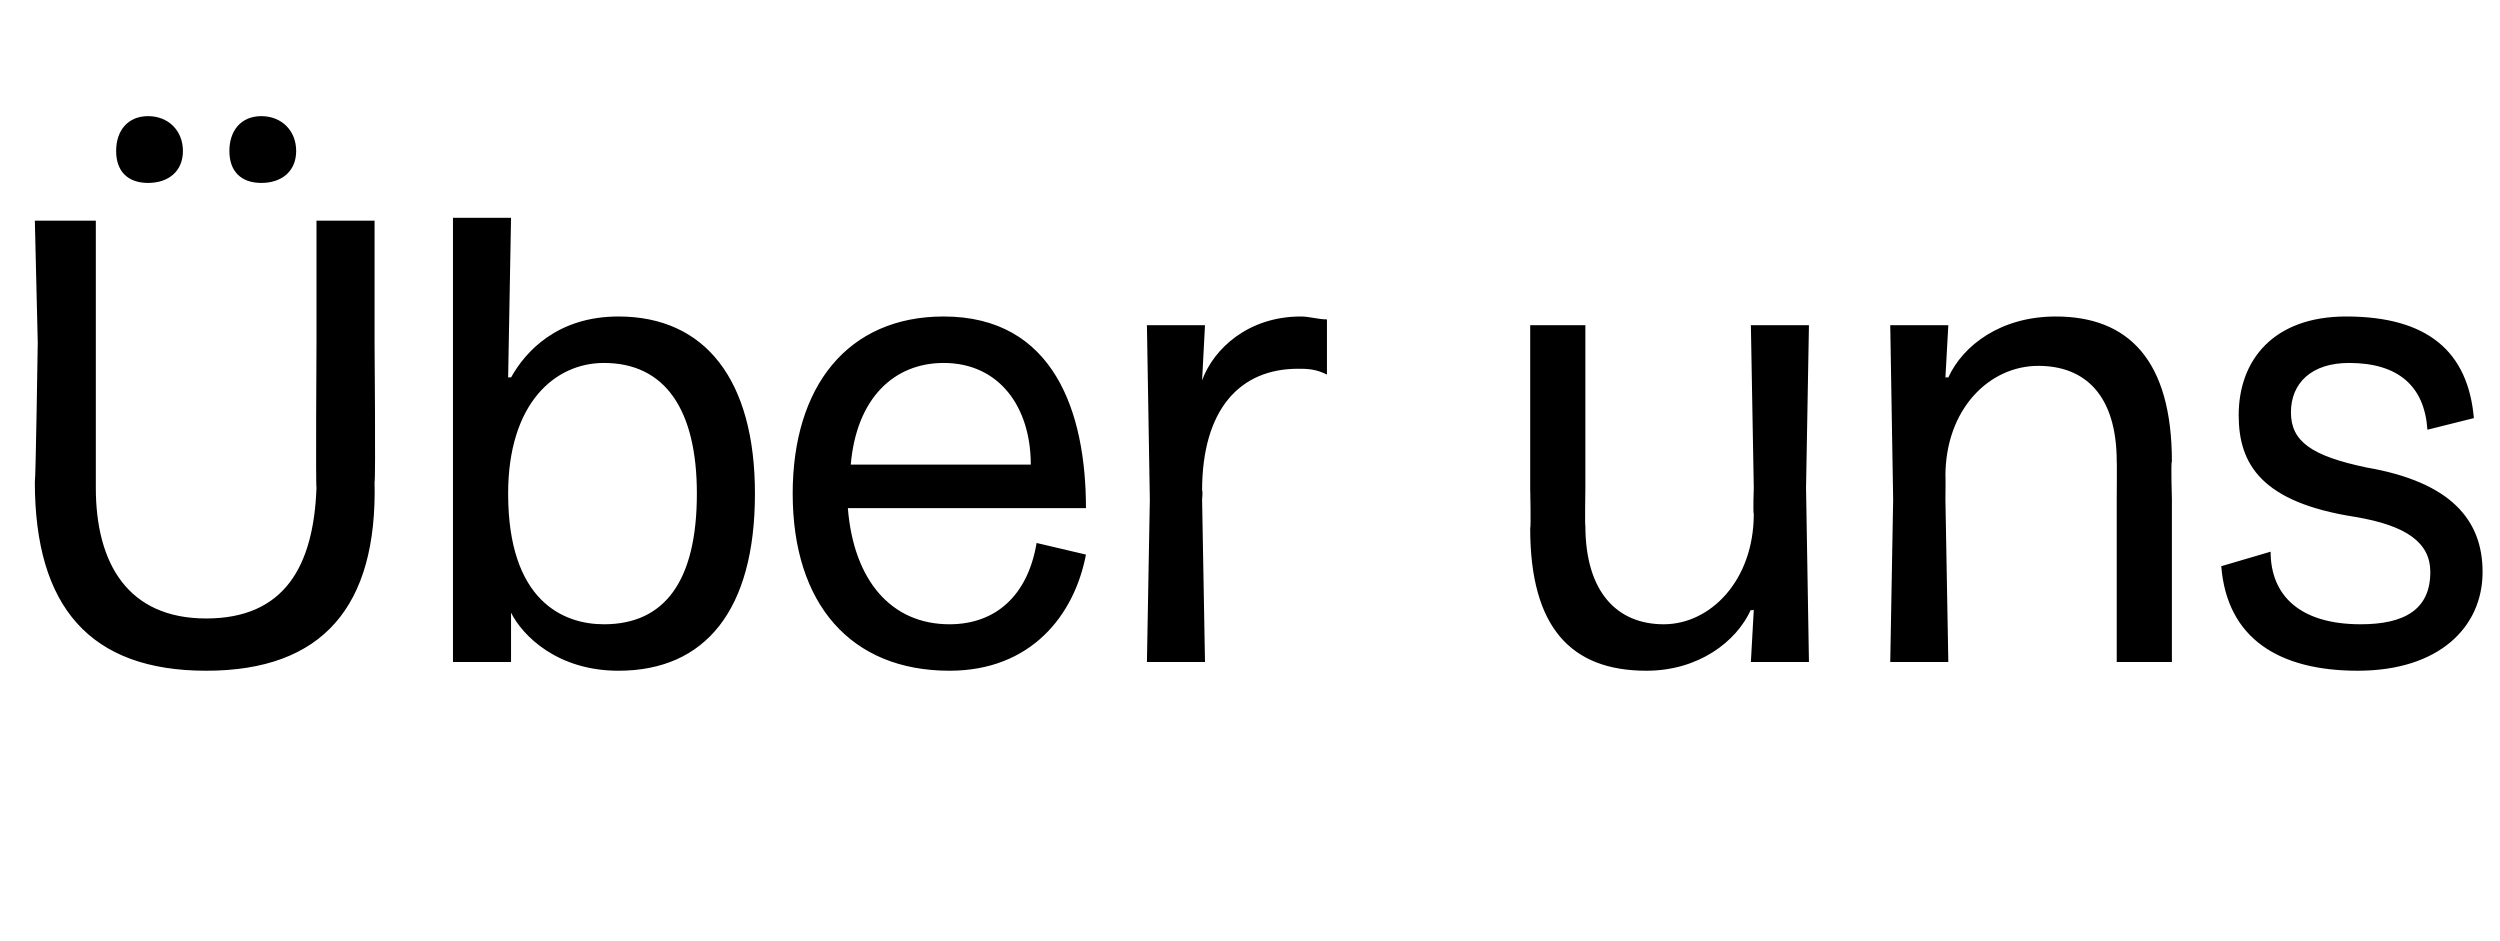 <?xml version="1.0" standalone="no"?><!DOCTYPE svg PUBLIC "-//W3C//DTD SVG 1.1//EN" "http://www.w3.org/Graphics/SVG/1.1/DTD/svg11.dtd"><svg xmlns="http://www.w3.org/2000/svg" version="1.1" width="86.1px" height="32.4px" viewBox="0 -3 86.1 32.4" style="top:-3px"><desc>ber uns</desc><defs/><g id="Polygon7127"><path d="m1.2 13.6c.03-.05.1-4.8.1-4.8l-.1-4.2l2.1 0l0 4.2c0 0 0 4.97 0 5c0 2.6 1.1 4.5 3.8 4.5c2.7 0 3.7-1.8 3.8-4.5c-.03-.03 0-5 0-5l0-4.2l2 0l0 4.2c0 0 .04 4.75 0 4.8c.1 4.3-1.8 6.5-5.8 6.5c-4 0-5.9-2.2-5.9-6.5zm3.9-12.6c.7 0 1.2.5 1.2 1.2c0 .7-.5 1.1-1.2 1.1c-.7 0-1.1-.4-1.1-1.1c0-.7.4-1.2 1.1-1.2zm3.9 0c.7 0 1.2.5 1.2 1.2c0 .7-.5 1.1-1.2 1.1c-.7 0-1.1-.4-1.1-1.1c0-.7.4-1.2 1.1-1.2zm8.6 17.1c0-.02 0 0 0 0l0 1.7l-2 0l0-6.6l0-8.7l2 0l-.1 5.5c0 0 .08-.01.1 0c.5-.9 1.6-2.1 3.7-2.1c3 0 4.7 2.2 4.7 6.1c0 4-1.7 6.1-4.7 6.1c-2.1 0-3.3-1.2-3.7-2zm3.2.4c2.1 0 3.2-1.5 3.2-4.5c0-2.9-1.1-4.5-3.2-4.5c-1.7 0-3.3 1.4-3.3 4.5c0 3.7 1.9 4.5 3.3 4.5zm6.5-4.5c0-3.7 1.9-6.1 5.2-6.1c3.8 0 4.9 3.3 4.9 6.6c0 0-8.2 0-8.2 0c.2 2.5 1.5 4 3.5 4c1.6 0 2.7-1 3-2.8c0 0 1.7.4 1.7.4c-.4 2.1-1.9 4-4.7 4c-3.4 0-5.4-2.3-5.4-6.1zm8.2-1c0-2-1.1-3.5-3-3.5c-1.7 0-3 1.2-3.2 3.5c0 0 6.2 0 6.2 0zm4.1 1.2l-.1-6l2 0l-.1 1.9c0 0 .05-.05 0 0c.4-1.1 1.6-2.2 3.4-2.2c.3 0 .6.1.9.1c0 0 0 1.9 0 1.9c-.4-.2-.7-.2-1-.2c-2 0-3.3 1.4-3.3 4.2c.03-.02 0 .3 0 .3l.1 5.6l-2 0l.1-5.6zm22.6-.4l.1 6l-2 0l.1-1.8c0 0-.08.04-.1 0c-.5 1.1-1.8 2.1-3.6 2.1c-2.6 0-4-1.5-4-4.9c.03-.04 0-1.4 0-1.4l0-5.6l1.9 0l0 5.6c0 0-.02 1.34 0 1.3c0 2.3 1.1 3.4 2.7 3.4c1.6 0 3.1-1.5 3.1-3.8c-.03-.03 0-.9 0-.9l-.1-5.6l2 0l-.1 5.6zm3 .4l-.1-6l2 0l-.1 1.8c0 0 .06-.01.1 0c.5-1.1 1.8-2.1 3.7-2.1c2.5 0 4 1.5 4 5c-.04-.03 0 1.3 0 1.3l0 5.6l-1.9 0l0-5.6c0 0 .01-1.31 0-1.3c0-2.3-1.1-3.3-2.7-3.3c-1.7 0-3.2 1.5-3.2 3.8c.01-.05 0 .8 0 .8l.1 5.6l-2 0l.1-5.6zm11.3 2.3c0 0 1.7-.5 1.7-.5c0 1.5 1 2.5 3.1 2.5c1.5 0 2.4-.5 2.4-1.8c0-1-.8-1.6-2.6-1.9c-3.2-.5-4-1.8-4-3.5c0-1.9 1.2-3.4 3.7-3.4c2.8 0 4.2 1.2 4.4 3.5c0 0-1.6.4-1.6.4c-.1-1.5-1-2.3-2.7-2.3c-1.3 0-2 .7-2 1.7c0 1 .7 1.5 2.6 1.9c2.9.5 4 1.8 4 3.6c0 1.9-1.5 3.4-4.3 3.4c-2.7 0-4.5-1.1-4.7-3.6z" stroke="none" fill="#000"/></g></svg>